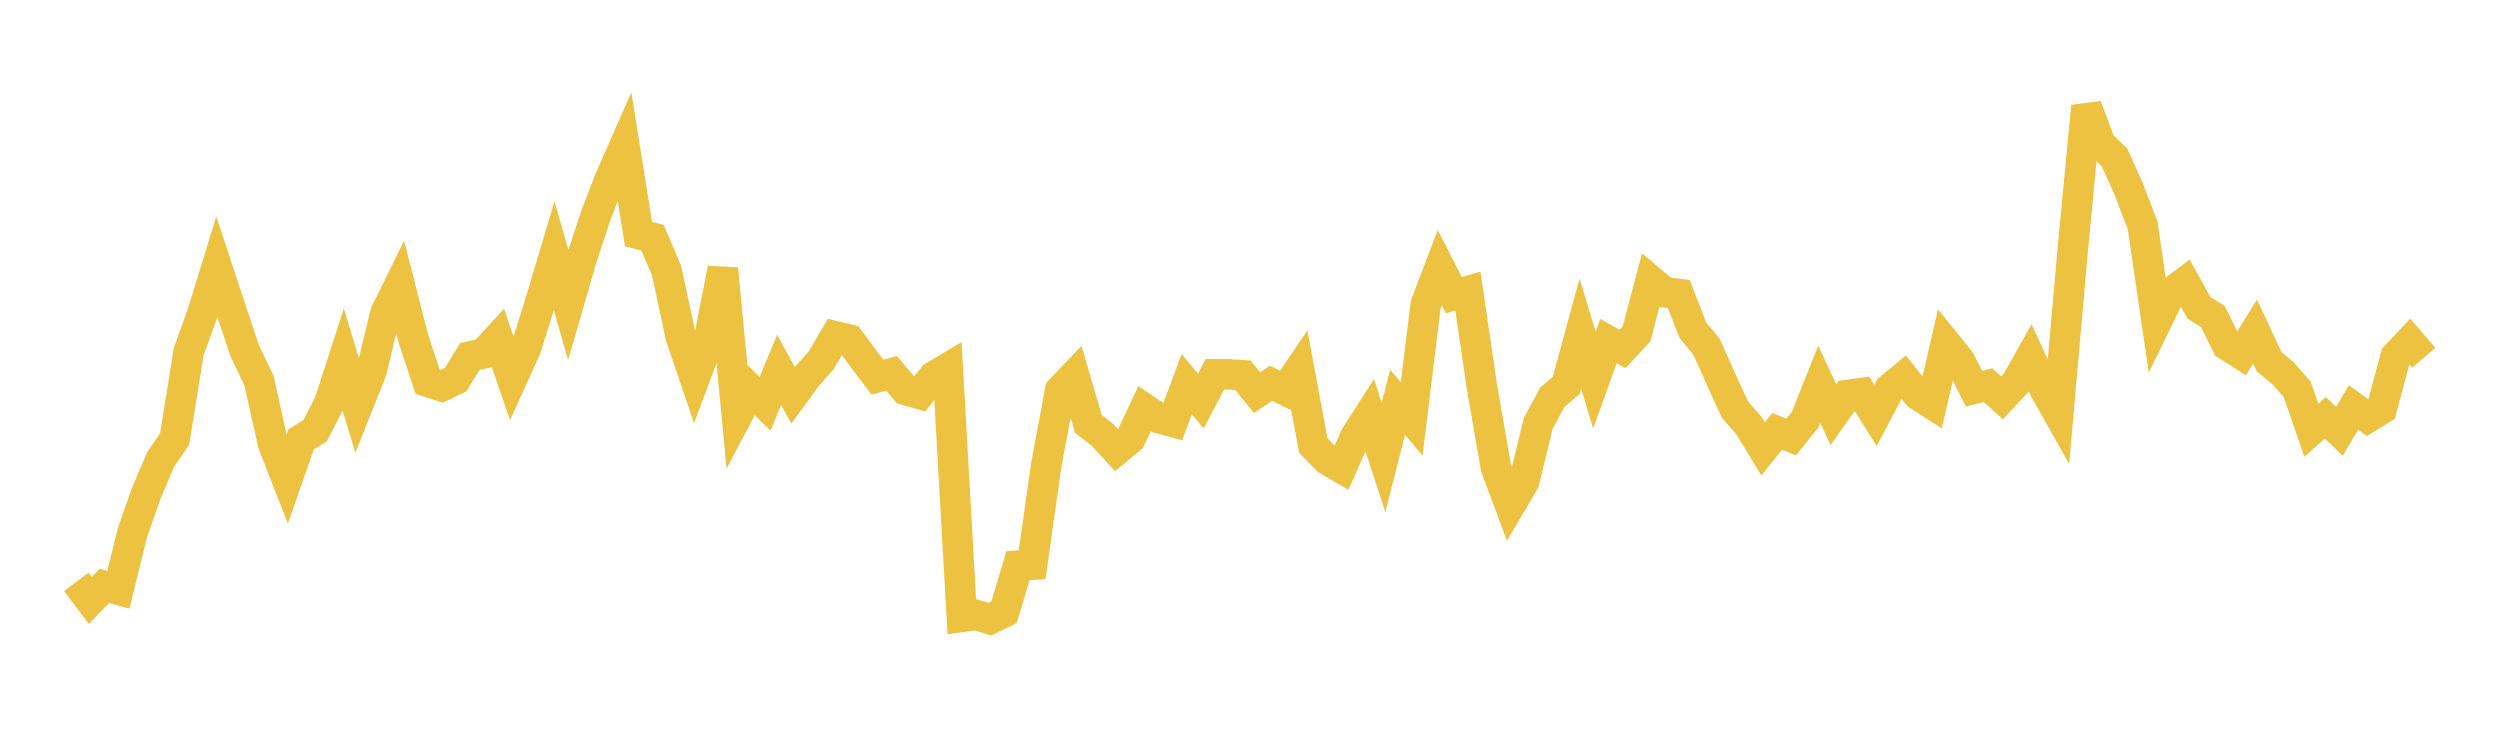 <svg width="164" height="48" xmlns="http://www.w3.org/2000/svg" xmlns:xlink="http://www.w3.org/1999/xlink"><path fill="none" stroke="rgb(237,194,64)" stroke-width="2" d="M5,38.171L5.922,39.394L6.844,38.433L7.766,38.69L8.689,34.936L9.611,32.319L10.533,30.149L11.455,28.8L12.377,23.077L13.299,20.507L14.222,17.496L15.144,20.294L16.066,23.04L16.988,24.964L17.91,29.106L18.832,31.462L19.754,28.822L20.677,28.25L21.599,26.446L22.521,23.597L23.443,26.669L24.365,24.355L25.287,20.538L26.21,18.66L27.132,22.262L28.054,25.047L28.976,25.345L29.898,24.897L30.82,23.385L31.743,23.18L32.665,22.169L33.587,24.856L34.509,22.821L35.431,19.864L36.353,16.775L37.275,20.006L38.198,16.823L39.12,14.039L40.042,11.666L40.964,9.569L41.886,15.357L42.808,15.596L43.731,17.769L44.653,22.072L45.575,24.783L46.497,22.316L47.419,17.629L48.341,27.317L49.263,25.575L50.186,26.489L51.108,24.267L52.03,25.93L52.952,24.661L53.874,23.634L54.796,22.06L55.719,22.283L56.641,23.527L57.563,24.745L58.485,24.489L59.407,25.581L60.329,25.846L61.251,24.691L62.174,24.144L63.096,40.466L64.018,40.338L64.94,40.621L65.862,40.167L66.784,37.105L67.707,37.045L68.629,30.544L69.551,25.601L70.473,24.637L71.395,27.802L72.317,28.522L73.24,29.531L74.162,28.762L75.084,26.811L76.006,27.43L76.928,27.677L77.85,25.196L78.772,26.312L79.695,24.554L80.617,24.558L81.539,24.616L82.461,25.755L83.383,25.143L84.305,25.599L85.228,24.245L86.15,29.218L87.072,30.169L87.994,30.703L88.916,28.62L89.838,27.182L90.76,30.006L91.683,26.386L92.605,27.483L93.527,19.976L94.449,17.548L95.371,19.361L96.293,19.095L97.216,25.379L98.138,30.685L99.06,33.155L99.982,31.593L100.904,27.785L101.826,26.068L102.749,25.279L103.671,21.891L104.593,24.93L105.515,22.372L106.437,22.889L107.359,21.899L108.281,18.4L109.204,19.176L110.126,19.286L111.048,21.647L111.97,22.783L112.892,24.859L113.814,26.864L114.737,27.936L115.659,29.45L116.581,28.298L117.503,28.668L118.425,27.526L119.347,25.206L120.269,27.208L121.192,25.917L122.114,25.787L123.036,27.257L123.958,25.497L124.88,24.738L125.802,25.896L126.725,26.49L127.647,22.516L128.569,23.656L129.491,25.501L130.413,25.263L131.335,26.099L132.257,25.11L133.18,23.469L134.102,25.489L135.024,27.127L135.946,16.676L136.868,6.975L137.79,9.434L138.713,10.328L139.635,12.381L140.557,14.783L141.479,21.099L142.401,19.206L143.323,18.516L144.246,20.186L145.168,20.767L146.09,22.643L147.012,23.231L147.934,21.75L148.856,23.727L149.778,24.498L150.701,25.545L151.623,28.22L152.545,27.405L153.467,28.294L154.389,26.726L155.311,27.401L156.234,26.833L157.156,23.375L158.078,22.397L159,23.47"></path></svg>